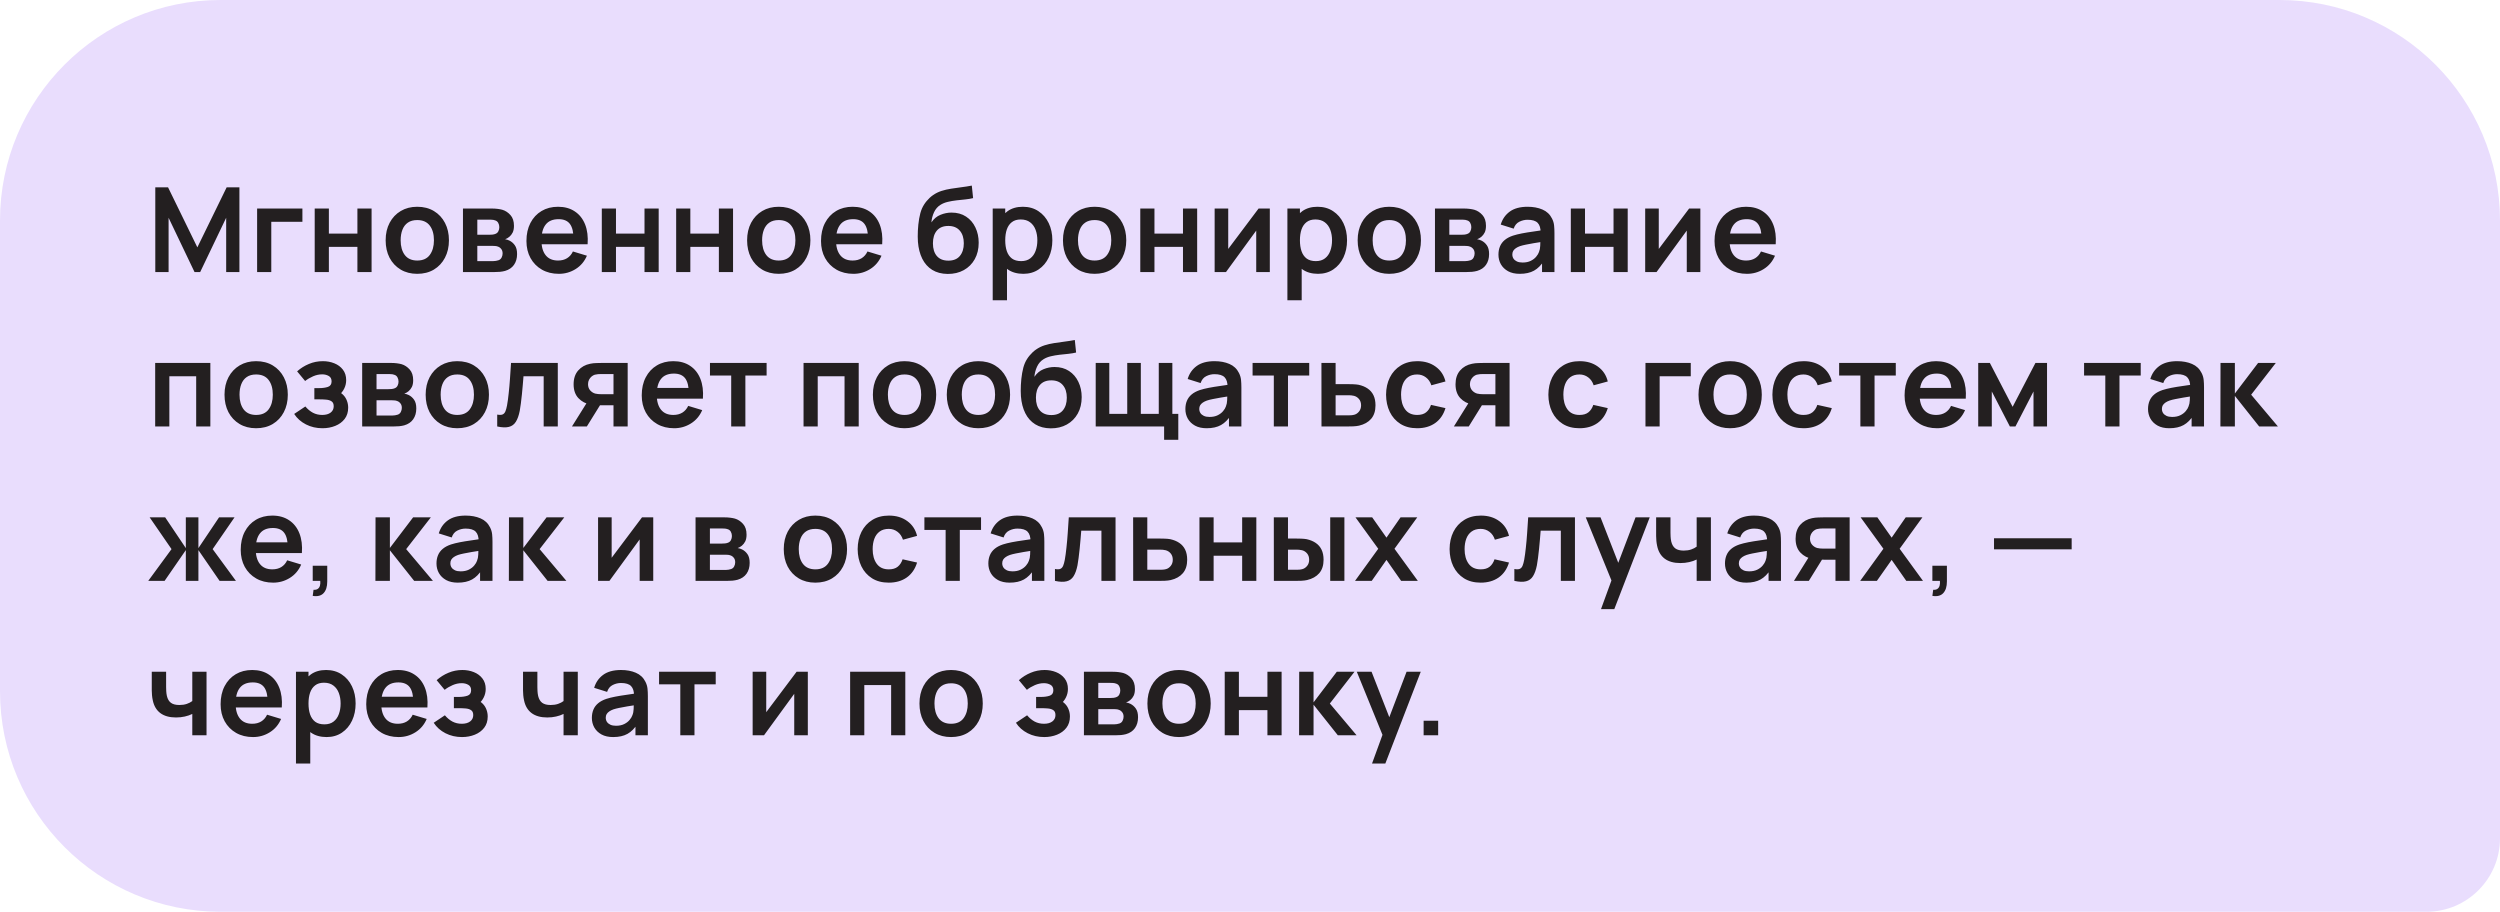 <?xml version="1.0" encoding="UTF-8"?> <svg xmlns="http://www.w3.org/2000/svg" width="340" height="124" viewBox="0 0 340 124" fill="none"><path d="M0 30C0 13.431 13.431 0 30 0H310C326.569 0 340 13.431 340 30V114C340 119.523 335.523 124 330 124H30C13.431 124 0 110.569 0 94V30Z" fill="#E9DDFD"></path><path d="M21.12 37V25.48H22.856L26.84 33.64L30.824 25.48H32.56V37H30.76V29.616L27.224 37H26.456L22.928 29.616V37H21.12ZM34.968 37V28.36H41.127V30.168H36.895V37H34.968ZM42.799 37V28.36H44.727V31.768H48.607V28.36H50.535V37H48.607V33.576H44.727V37H42.799ZM56.744 37.24C55.88 37.24 55.126 37.045 54.48 36.656C53.835 36.267 53.334 35.731 52.976 35.048C52.624 34.36 52.448 33.571 52.448 32.68C52.448 31.773 52.63 30.979 52.992 30.296C53.355 29.613 53.859 29.08 54.504 28.696C55.15 28.312 55.896 28.12 56.744 28.12C57.614 28.12 58.371 28.315 59.016 28.704C59.661 29.093 60.163 29.632 60.52 30.32C60.877 31.003 61.056 31.789 61.056 32.68C61.056 33.576 60.875 34.368 60.512 35.056C60.155 35.739 59.654 36.275 59.008 36.664C58.363 37.048 57.608 37.24 56.744 37.24ZM56.744 35.432C57.512 35.432 58.083 35.176 58.456 34.664C58.83 34.152 59.016 33.491 59.016 32.68C59.016 31.843 58.827 31.176 58.448 30.68C58.069 30.179 57.502 29.928 56.744 29.928C56.227 29.928 55.8 30.045 55.464 30.28C55.133 30.509 54.888 30.832 54.728 31.248C54.568 31.659 54.488 32.136 54.488 32.68C54.488 33.517 54.678 34.187 55.056 34.688C55.44 35.184 56.003 35.432 56.744 35.432ZM62.963 37V28.36H66.891C67.173 28.36 67.437 28.376 67.683 28.408C67.928 28.44 68.139 28.48 68.315 28.528C68.731 28.651 69.099 28.891 69.419 29.248C69.739 29.6 69.899 30.088 69.899 30.712C69.899 31.08 69.84 31.384 69.723 31.624C69.605 31.859 69.451 32.056 69.259 32.216C69.168 32.291 69.075 32.355 68.979 32.408C68.883 32.461 68.787 32.504 68.691 32.536C68.899 32.568 69.096 32.629 69.283 32.72C69.576 32.864 69.821 33.077 70.019 33.36C70.221 33.643 70.323 34.04 70.323 34.552C70.323 35.133 70.181 35.624 69.899 36.024C69.621 36.419 69.213 36.693 68.675 36.848C68.477 36.901 68.251 36.941 67.995 36.968C67.739 36.989 67.477 37 67.211 37H62.963ZM64.915 35.512H67.075C67.187 35.512 67.309 35.501 67.443 35.48C67.576 35.459 67.696 35.429 67.803 35.392C67.995 35.323 68.133 35.2 68.219 35.024C68.309 34.848 68.355 34.664 68.355 34.472C68.355 34.211 68.288 34.003 68.155 33.848C68.027 33.688 67.872 33.581 67.691 33.528C67.584 33.485 67.467 33.461 67.339 33.456C67.216 33.445 67.115 33.44 67.035 33.44H64.915V35.512ZM64.915 31.928H66.515C66.68 31.928 66.84 31.92 66.995 31.904C67.155 31.883 67.288 31.848 67.395 31.8C67.571 31.731 67.699 31.613 67.779 31.448C67.864 31.283 67.907 31.099 67.907 30.896C67.907 30.683 67.859 30.491 67.763 30.32C67.672 30.144 67.525 30.027 67.323 29.968C67.189 29.915 67.027 29.885 66.835 29.88C66.648 29.875 66.528 29.872 66.475 29.872H64.915V31.928ZM76.004 37.24C75.13 37.24 74.362 37.051 73.7 36.672C73.039 36.293 72.522 35.768 72.148 35.096C71.78 34.424 71.596 33.651 71.596 32.776C71.596 31.832 71.778 31.013 72.14 30.32C72.503 29.621 73.007 29.08 73.652 28.696C74.298 28.312 75.044 28.12 75.892 28.12C76.788 28.12 77.548 28.331 78.172 28.752C78.802 29.168 79.268 29.757 79.572 30.52C79.876 31.283 79.991 32.181 79.916 33.216H78.004V32.512C77.999 31.573 77.834 30.888 77.508 30.456C77.183 30.024 76.671 29.808 75.972 29.808C75.183 29.808 74.596 30.053 74.212 30.544C73.828 31.029 73.636 31.741 73.636 32.68C73.636 33.555 73.828 34.232 74.212 34.712C74.596 35.192 75.156 35.432 75.892 35.432C76.367 35.432 76.775 35.328 77.116 35.12C77.463 34.907 77.73 34.6 77.916 34.2L79.82 34.776C79.49 35.555 78.978 36.16 78.284 36.592C77.596 37.024 76.836 37.24 76.004 37.24ZM73.028 33.216V31.76H78.972V33.216H73.028ZM81.845 37V28.36H83.773V31.768H87.653V28.36H89.581V37H87.653V33.576H83.773V37H81.845ZM91.958 37V28.36H93.886V31.768H97.766V28.36H99.694V37H97.766V33.576H93.886V37H91.958ZM105.903 37.24C105.039 37.24 104.285 37.045 103.639 36.656C102.994 36.267 102.493 35.731 102.135 35.048C101.783 34.36 101.607 33.571 101.607 32.68C101.607 31.773 101.789 30.979 102.151 30.296C102.514 29.613 103.018 29.08 103.663 28.696C104.309 28.312 105.055 28.12 105.903 28.12C106.773 28.12 107.53 28.315 108.175 28.704C108.821 29.093 109.322 29.632 109.679 30.32C110.037 31.003 110.215 31.789 110.215 32.68C110.215 33.576 110.034 34.368 109.671 35.056C109.314 35.739 108.813 36.275 108.167 36.664C107.522 37.048 106.767 37.24 105.903 37.24ZM105.903 35.432C106.671 35.432 107.242 35.176 107.615 34.664C107.989 34.152 108.175 33.491 108.175 32.68C108.175 31.843 107.986 31.176 107.607 30.68C107.229 30.179 106.661 29.928 105.903 29.928C105.386 29.928 104.959 30.045 104.623 30.28C104.293 30.509 104.047 30.832 103.887 31.248C103.727 31.659 103.647 32.136 103.647 32.68C103.647 33.517 103.837 34.187 104.215 34.688C104.599 35.184 105.162 35.432 105.903 35.432ZM116.066 37.24C115.191 37.24 114.423 37.051 113.762 36.672C113.101 36.293 112.583 35.768 112.21 35.096C111.842 34.424 111.658 33.651 111.658 32.776C111.658 31.832 111.839 31.013 112.202 30.32C112.565 29.621 113.069 29.08 113.714 28.696C114.359 28.312 115.106 28.12 115.954 28.12C116.85 28.12 117.61 28.331 118.234 28.752C118.863 29.168 119.33 29.757 119.634 30.52C119.938 31.283 120.053 32.181 119.978 33.216H118.066V32.512C118.061 31.573 117.895 30.888 117.57 30.456C117.245 30.024 116.733 29.808 116.034 29.808C115.245 29.808 114.658 30.053 114.274 30.544C113.89 31.029 113.698 31.741 113.698 32.68C113.698 33.555 113.89 34.232 114.274 34.712C114.658 35.192 115.218 35.432 115.954 35.432C116.429 35.432 116.837 35.328 117.178 35.12C117.525 34.907 117.791 34.6 117.978 34.2L119.882 34.776C119.551 35.555 119.039 36.16 118.346 36.592C117.658 37.024 116.898 37.24 116.066 37.24ZM113.09 33.216V31.76H119.034V33.216H113.09ZM128.878 37.256C128.057 37.245 127.358 37.061 126.782 36.704C126.206 36.347 125.756 35.843 125.43 35.192C125.105 34.541 124.908 33.773 124.838 32.888C124.806 32.435 124.804 31.928 124.83 31.368C124.857 30.808 124.916 30.261 125.006 29.728C125.097 29.195 125.222 28.741 125.382 28.368C125.548 27.995 125.764 27.651 126.03 27.336C126.297 27.016 126.585 26.749 126.894 26.536C127.246 26.291 127.628 26.101 128.038 25.968C128.454 25.835 128.889 25.733 129.342 25.664C129.796 25.589 130.262 25.523 130.742 25.464C131.222 25.405 131.697 25.331 132.166 25.24L132.342 26.944C132.044 27.019 131.697 27.077 131.302 27.12C130.913 27.157 130.508 27.2 130.086 27.248C129.67 27.296 129.273 27.365 128.894 27.456C128.516 27.547 128.188 27.68 127.91 27.856C127.526 28.091 127.233 28.427 127.03 28.864C126.828 29.301 126.708 29.763 126.67 30.248C127.001 29.757 127.412 29.413 127.902 29.216C128.398 29.013 128.9 28.912 129.406 28.912C130.174 28.912 130.833 29.093 131.382 29.456C131.937 29.819 132.361 30.312 132.654 30.936C132.953 31.555 133.102 32.245 133.102 33.008C133.102 33.861 132.924 34.608 132.566 35.248C132.209 35.888 131.713 36.384 131.078 36.736C130.444 37.088 129.71 37.261 128.878 37.256ZM128.974 35.448C129.668 35.448 130.19 35.235 130.542 34.808C130.9 34.376 131.078 33.803 131.078 33.088C131.078 32.357 130.894 31.781 130.526 31.36C130.164 30.939 129.646 30.728 128.974 30.728C128.292 30.728 127.772 30.939 127.414 31.36C127.057 31.781 126.878 32.357 126.878 33.088C126.878 33.835 127.06 34.416 127.422 34.832C127.785 35.243 128.302 35.448 128.974 35.448ZM139.176 37.24C138.334 37.24 137.627 37.04 137.056 36.64C136.486 36.24 136.056 35.696 135.768 35.008C135.48 34.315 135.336 33.539 135.336 32.68C135.336 31.811 135.48 31.032 135.768 30.344C136.056 29.656 136.478 29.115 137.032 28.72C137.592 28.32 138.283 28.12 139.104 28.12C139.92 28.12 140.627 28.32 141.224 28.72C141.827 29.115 142.294 29.656 142.624 30.344C142.955 31.027 143.12 31.805 143.12 32.68C143.12 33.544 142.958 34.32 142.632 35.008C142.307 35.696 141.848 36.24 141.256 36.64C140.664 37.04 139.971 37.24 139.176 37.24ZM135.008 40.84V28.36H136.712V34.424H136.952V40.84H135.008ZM138.88 35.512C139.382 35.512 139.795 35.387 140.12 35.136C140.446 34.885 140.686 34.547 140.84 34.12C141 33.688 141.08 33.208 141.08 32.68C141.08 32.157 141 31.683 140.84 31.256C140.68 30.824 140.432 30.483 140.096 30.232C139.76 29.976 139.334 29.848 138.816 29.848C138.326 29.848 137.926 29.968 137.616 30.208C137.307 30.443 137.078 30.773 136.928 31.2C136.784 31.621 136.712 32.115 136.712 32.68C136.712 33.24 136.784 33.733 136.928 34.16C137.078 34.587 137.31 34.92 137.624 35.16C137.944 35.395 138.363 35.512 138.88 35.512ZM148.86 37.24C147.996 37.24 147.241 37.045 146.596 36.656C145.95 36.267 145.449 35.731 145.092 35.048C144.74 34.36 144.564 33.571 144.564 32.68C144.564 31.773 144.745 30.979 145.108 30.296C145.47 29.613 145.974 29.08 146.62 28.696C147.265 28.312 148.012 28.12 148.86 28.12C149.729 28.12 150.486 28.315 151.132 28.704C151.777 29.093 152.278 29.632 152.636 30.32C152.993 31.003 153.172 31.789 153.172 32.68C153.172 33.576 152.99 34.368 152.628 35.056C152.27 35.739 151.769 36.275 151.124 36.664C150.478 37.048 149.724 37.24 148.86 37.24ZM148.86 35.432C149.628 35.432 150.198 35.176 150.572 34.664C150.945 34.152 151.132 33.491 151.132 32.68C151.132 31.843 150.942 31.176 150.564 30.68C150.185 30.179 149.617 29.928 148.86 29.928C148.342 29.928 147.916 30.045 147.58 30.28C147.249 30.509 147.004 30.832 146.844 31.248C146.684 31.659 146.604 32.136 146.604 32.68C146.604 33.517 146.793 34.187 147.172 34.688C147.556 35.184 148.118 35.432 148.86 35.432ZM155.078 37V28.36H157.006V31.768H160.886V28.36H162.814V37H160.886V33.576H157.006V37H155.078ZM172.695 28.36V37H170.847V31.36L166.735 37H165.191V28.36H167.039V33.856L171.167 28.36H172.695ZM179.254 37.24C178.411 37.24 177.705 37.04 177.134 36.64C176.563 36.24 176.134 35.696 175.846 35.008C175.558 34.315 175.414 33.539 175.414 32.68C175.414 31.811 175.558 31.032 175.846 30.344C176.134 29.656 176.555 29.115 177.11 28.72C177.67 28.32 178.361 28.12 179.182 28.12C179.998 28.12 180.705 28.32 181.302 28.72C181.905 29.115 182.371 29.656 182.702 30.344C183.033 31.027 183.198 31.805 183.198 32.68C183.198 33.544 183.035 34.32 182.71 35.008C182.385 35.696 181.926 36.24 181.334 36.64C180.742 37.04 180.049 37.24 179.254 37.24ZM175.086 40.84V28.36H176.79V34.424H177.03V40.84H175.086ZM178.958 35.512C179.459 35.512 179.873 35.387 180.198 35.136C180.523 34.885 180.763 34.547 180.918 34.12C181.078 33.688 181.158 33.208 181.158 32.68C181.158 32.157 181.078 31.683 180.918 31.256C180.758 30.824 180.51 30.483 180.174 30.232C179.838 29.976 179.411 29.848 178.894 29.848C178.403 29.848 178.003 29.968 177.694 30.208C177.385 30.443 177.155 30.773 177.006 31.2C176.862 31.621 176.79 32.115 176.79 32.68C176.79 33.24 176.862 33.733 177.006 34.16C177.155 34.587 177.387 34.92 177.702 35.16C178.022 35.395 178.441 35.512 178.958 35.512ZM188.937 37.24C188.073 37.24 187.319 37.045 186.673 36.656C186.028 36.267 185.527 35.731 185.169 35.048C184.817 34.36 184.641 33.571 184.641 32.68C184.641 31.773 184.823 30.979 185.185 30.296C185.548 29.613 186.052 29.08 186.697 28.696C187.343 28.312 188.089 28.12 188.937 28.12C189.807 28.12 190.564 28.315 191.209 28.704C191.855 29.093 192.356 29.632 192.713 30.32C193.071 31.003 193.249 31.789 193.249 32.68C193.249 33.576 193.068 34.368 192.705 35.056C192.348 35.739 191.847 36.275 191.201 36.664C190.556 37.048 189.801 37.24 188.937 37.24ZM188.937 35.432C189.705 35.432 190.276 35.176 190.649 34.664C191.023 34.152 191.209 33.491 191.209 32.68C191.209 31.843 191.02 31.176 190.641 30.68C190.263 30.179 189.695 29.928 188.937 29.928C188.42 29.928 187.993 30.045 187.657 30.28C187.327 30.509 187.081 30.832 186.921 31.248C186.761 31.659 186.681 32.136 186.681 32.68C186.681 33.517 186.871 34.187 187.249 34.688C187.633 35.184 188.196 35.432 188.937 35.432ZM195.156 37V28.36H199.084C199.367 28.36 199.631 28.376 199.876 28.408C200.121 28.44 200.332 28.48 200.508 28.528C200.924 28.651 201.292 28.891 201.612 29.248C201.932 29.6 202.092 30.088 202.092 30.712C202.092 31.08 202.033 31.384 201.916 31.624C201.799 31.859 201.644 32.056 201.452 32.216C201.361 32.291 201.268 32.355 201.172 32.408C201.076 32.461 200.98 32.504 200.884 32.536C201.092 32.568 201.289 32.629 201.476 32.72C201.769 32.864 202.015 33.077 202.212 33.36C202.415 33.643 202.516 34.04 202.516 34.552C202.516 35.133 202.375 35.624 202.092 36.024C201.815 36.419 201.407 36.693 200.868 36.848C200.671 36.901 200.444 36.941 200.188 36.968C199.932 36.989 199.671 37 199.404 37H195.156ZM197.108 35.512H199.268C199.38 35.512 199.503 35.501 199.636 35.48C199.769 35.459 199.889 35.429 199.996 35.392C200.188 35.323 200.327 35.2 200.412 35.024C200.503 34.848 200.548 34.664 200.548 34.472C200.548 34.211 200.481 34.003 200.348 33.848C200.22 33.688 200.065 33.581 199.884 33.528C199.777 33.485 199.66 33.461 199.532 33.456C199.409 33.445 199.308 33.44 199.228 33.44H197.108V35.512ZM197.108 31.928H198.708C198.873 31.928 199.033 31.92 199.188 31.904C199.348 31.883 199.481 31.848 199.588 31.8C199.764 31.731 199.892 31.613 199.972 31.448C200.057 31.283 200.1 31.099 200.1 30.896C200.1 30.683 200.052 30.491 199.956 30.32C199.865 30.144 199.719 30.027 199.516 29.968C199.383 29.915 199.22 29.885 199.028 29.88C198.841 29.875 198.721 29.872 198.668 29.872H197.108V31.928ZM206.685 37.24C206.061 37.24 205.533 37.123 205.101 36.888C204.669 36.648 204.341 36.331 204.117 35.936C203.899 35.541 203.789 35.107 203.789 34.632C203.789 34.216 203.859 33.843 203.997 33.512C204.136 33.176 204.349 32.888 204.637 32.648C204.925 32.403 205.299 32.203 205.757 32.048C206.104 31.936 206.509 31.835 206.973 31.744C207.443 31.653 207.949 31.571 208.493 31.496C209.043 31.416 209.616 31.331 210.213 31.24L209.525 31.632C209.531 31.035 209.397 30.595 209.125 30.312C208.853 30.029 208.395 29.888 207.749 29.888C207.36 29.888 206.984 29.979 206.621 30.16C206.259 30.341 206.005 30.653 205.861 31.096L204.101 30.544C204.315 29.813 204.72 29.227 205.317 28.784C205.92 28.341 206.731 28.12 207.749 28.12C208.517 28.12 209.192 28.245 209.773 28.496C210.36 28.747 210.795 29.157 211.077 29.728C211.232 30.032 211.325 30.344 211.357 30.664C211.389 30.979 211.405 31.323 211.405 31.696V37H209.717V35.128L209.997 35.432C209.608 36.056 209.152 36.515 208.629 36.808C208.112 37.096 207.464 37.24 206.685 37.24ZM207.069 35.704C207.507 35.704 207.88 35.627 208.189 35.472C208.499 35.317 208.744 35.128 208.925 34.904C209.112 34.68 209.237 34.469 209.301 34.272C209.403 34.027 209.459 33.747 209.469 33.432C209.485 33.112 209.493 32.853 209.493 32.656L210.085 32.832C209.504 32.923 209.005 33.003 208.589 33.072C208.173 33.141 207.816 33.208 207.517 33.272C207.219 33.331 206.955 33.397 206.725 33.472C206.501 33.552 206.312 33.645 206.157 33.752C206.003 33.859 205.883 33.981 205.797 34.12C205.717 34.259 205.677 34.421 205.677 34.608C205.677 34.821 205.731 35.011 205.837 35.176C205.944 35.336 206.099 35.464 206.301 35.56C206.509 35.656 206.765 35.704 207.069 35.704ZM213.632 37V28.36H215.56V31.768H219.44V28.36H221.368V37H219.44V33.576H215.56V37H213.632ZM231.249 28.36V37H229.401V31.36L225.289 37H223.745V28.36H225.593V33.856L229.721 28.36H231.249ZM237.584 37.24C236.709 37.24 235.941 37.051 235.28 36.672C234.618 36.293 234.101 35.768 233.728 35.096C233.36 34.424 233.176 33.651 233.176 32.776C233.176 31.832 233.357 31.013 233.72 30.32C234.082 29.621 234.586 29.08 235.232 28.696C235.877 28.312 236.624 28.12 237.472 28.12C238.368 28.12 239.128 28.331 239.752 28.752C240.381 29.168 240.848 29.757 241.152 30.52C241.456 31.283 241.57 32.181 241.496 33.216H239.584V32.512C239.578 31.573 239.413 30.888 239.088 30.456C238.762 30.024 238.25 29.808 237.552 29.808C236.762 29.808 236.176 30.053 235.792 30.544C235.408 31.029 235.216 31.741 235.216 32.68C235.216 33.555 235.408 34.232 235.792 34.712C236.176 35.192 236.736 35.432 237.472 35.432C237.946 35.432 238.354 35.328 238.696 35.12C239.042 34.907 239.309 34.6 239.496 34.2L241.4 34.776C241.069 35.555 240.557 36.16 239.864 36.592C239.176 37.024 238.416 37.24 237.584 37.24ZM234.608 33.216V31.76H240.552V33.216H234.608ZM21.104 58V49.36H28.608V58H26.68V51.168H23.032V58H21.104ZM34.83 58.24C33.966 58.24 33.212 58.045 32.566 57.656C31.921 57.267 31.42 56.731 31.062 56.048C30.71 55.36 30.534 54.571 30.534 53.68C30.534 52.773 30.716 51.979 31.078 51.296C31.441 50.613 31.945 50.08 32.59 49.696C33.236 49.312 33.982 49.12 34.83 49.12C35.7 49.12 36.457 49.315 37.102 49.704C37.748 50.093 38.249 50.632 38.606 51.32C38.964 52.003 39.142 52.789 39.142 53.68C39.142 54.576 38.961 55.368 38.598 56.056C38.241 56.739 37.74 57.275 37.094 57.664C36.449 58.048 35.694 58.24 34.83 58.24ZM34.83 56.432C35.598 56.432 36.169 56.176 36.542 55.664C36.916 55.152 37.102 54.491 37.102 53.68C37.102 52.843 36.913 52.176 36.534 51.68C36.156 51.179 35.588 50.928 34.83 50.928C34.313 50.928 33.886 51.045 33.55 51.28C33.22 51.509 32.974 51.832 32.814 52.248C32.654 52.659 32.574 53.136 32.574 53.68C32.574 54.517 32.764 55.187 33.142 55.688C33.526 56.184 34.089 56.432 34.83 56.432ZM43.856 58.24C43.034 58.24 42.285 58.067 41.608 57.72C40.93 57.373 40.397 56.899 40.008 56.296L41.528 55.28C41.837 55.648 42.181 55.933 42.56 56.136C42.938 56.333 43.36 56.432 43.824 56.432C44.309 56.432 44.69 56.325 44.968 56.112C45.245 55.899 45.384 55.613 45.384 55.256C45.384 54.941 45.29 54.72 45.104 54.592C44.917 54.459 44.672 54.379 44.368 54.352C44.064 54.325 43.738 54.312 43.392 54.312H42.752V52.784H43.384C43.869 52.784 44.274 52.728 44.6 52.616C44.93 52.504 45.096 52.256 45.096 51.872C45.096 51.525 44.968 51.28 44.712 51.136C44.456 50.987 44.157 50.912 43.816 50.912C43.4 50.912 42.989 51 42.584 51.176C42.178 51.352 41.816 51.565 41.496 51.816L40.408 50.504C40.888 50.077 41.424 49.741 42.016 49.496C42.608 49.245 43.24 49.12 43.912 49.12C44.466 49.12 44.984 49.216 45.464 49.408C45.949 49.6 46.338 49.888 46.632 50.272C46.93 50.656 47.08 51.131 47.08 51.696C47.08 52.101 46.992 52.483 46.816 52.84C46.645 53.197 46.37 53.536 45.992 53.856L45.968 53.232C46.261 53.355 46.509 53.525 46.712 53.744C46.92 53.963 47.077 54.219 47.184 54.512C47.296 54.805 47.352 55.117 47.352 55.448C47.352 56.051 47.192 56.56 46.872 56.976C46.552 57.392 46.125 57.707 45.592 57.92C45.064 58.133 44.485 58.24 43.856 58.24ZM49.256 58V49.36H53.184C53.467 49.36 53.73 49.376 53.976 49.408C54.221 49.44 54.432 49.48 54.608 49.528C55.024 49.651 55.392 49.891 55.712 50.248C56.032 50.6 56.192 51.088 56.192 51.712C56.192 52.08 56.133 52.384 56.016 52.624C55.898 52.859 55.744 53.056 55.552 53.216C55.461 53.291 55.368 53.355 55.272 53.408C55.176 53.461 55.08 53.504 54.984 53.536C55.192 53.568 55.389 53.629 55.576 53.72C55.869 53.864 56.114 54.077 56.312 54.36C56.514 54.643 56.616 55.04 56.616 55.552C56.616 56.133 56.474 56.624 56.192 57.024C55.914 57.419 55.507 57.693 54.968 57.848C54.77 57.901 54.544 57.941 54.288 57.968C54.032 57.989 53.77 58 53.504 58H49.256ZM51.208 56.512H53.368C53.48 56.512 53.602 56.501 53.736 56.48C53.869 56.459 53.989 56.429 54.096 56.392C54.288 56.323 54.426 56.2 54.512 56.024C54.602 55.848 54.648 55.664 54.648 55.472C54.648 55.211 54.581 55.003 54.448 54.848C54.32 54.688 54.165 54.581 53.984 54.528C53.877 54.485 53.76 54.461 53.632 54.456C53.509 54.445 53.408 54.44 53.328 54.44H51.208V56.512ZM51.208 52.928H52.808C52.973 52.928 53.133 52.92 53.288 52.904C53.448 52.883 53.581 52.848 53.688 52.8C53.864 52.731 53.992 52.613 54.072 52.448C54.157 52.283 54.2 52.099 54.2 51.896C54.2 51.683 54.152 51.491 54.056 51.32C53.965 51.144 53.819 51.027 53.616 50.968C53.483 50.915 53.32 50.885 53.128 50.88C52.941 50.875 52.821 50.872 52.768 50.872H51.208V52.928ZM62.185 58.24C61.321 58.24 60.567 58.045 59.921 57.656C59.276 57.267 58.775 56.731 58.417 56.048C58.065 55.36 57.889 54.571 57.889 53.68C57.889 52.773 58.071 51.979 58.433 51.296C58.796 50.613 59.3 50.08 59.945 49.696C60.591 49.312 61.337 49.12 62.185 49.12C63.055 49.12 63.812 49.315 64.457 49.704C65.103 50.093 65.604 50.632 65.961 51.32C66.319 52.003 66.497 52.789 66.497 53.68C66.497 54.576 66.316 55.368 65.953 56.056C65.596 56.739 65.095 57.275 64.449 57.664C63.804 58.048 63.049 58.24 62.185 58.24ZM62.185 56.432C62.953 56.432 63.524 56.176 63.897 55.664C64.271 55.152 64.457 54.491 64.457 53.68C64.457 52.843 64.268 52.176 63.889 51.68C63.511 51.179 62.943 50.928 62.185 50.928C61.668 50.928 61.241 51.045 60.905 51.28C60.575 51.509 60.329 51.832 60.169 52.248C60.009 52.659 59.929 53.136 59.929 53.68C59.929 54.517 60.119 55.187 60.497 55.688C60.881 56.184 61.444 56.432 62.185 56.432ZM67.62 58V56.384C67.935 56.443 68.177 56.437 68.348 56.368C68.519 56.293 68.647 56.155 68.732 55.952C68.817 55.749 68.892 55.48 68.956 55.144C69.041 54.669 69.116 54.123 69.18 53.504C69.249 52.885 69.308 52.224 69.356 51.52C69.409 50.816 69.457 50.096 69.5 49.36H75.86V58H73.94V51.168H71.196C71.169 51.515 71.137 51.904 71.1 52.336C71.063 52.763 71.023 53.195 70.98 53.632C70.937 54.069 70.889 54.485 70.836 54.88C70.788 55.269 70.737 55.603 70.684 55.88C70.561 56.504 70.385 56.997 70.156 57.36C69.932 57.723 69.617 57.955 69.212 58.056C68.807 58.163 68.276 58.144 67.62 58ZM83.436 58V55.12H81.891C81.694 55.12 81.446 55.115 81.147 55.104C80.854 55.093 80.579 55.067 80.323 55.024C79.657 54.901 79.105 54.611 78.668 54.152C78.23 53.688 78.011 53.059 78.011 52.264C78.011 51.485 78.219 50.859 78.635 50.384C79.052 49.909 79.593 49.605 80.26 49.472C80.537 49.413 80.822 49.381 81.115 49.376C81.414 49.365 81.662 49.36 81.859 49.36H85.364V58H83.436ZM77.787 58L79.852 54.696H81.859L79.811 58H77.787ZM81.692 53.608H83.436V50.872H81.692C81.59 50.872 81.468 50.877 81.323 50.888C81.18 50.899 81.035 50.923 80.891 50.96C80.737 51.008 80.59 51.091 80.451 51.208C80.313 51.325 80.198 51.472 80.108 51.648C80.017 51.824 79.972 52.024 79.972 52.248C79.972 52.584 80.067 52.864 80.26 53.088C80.457 53.307 80.686 53.453 80.948 53.528C81.076 53.56 81.206 53.581 81.34 53.592C81.478 53.603 81.596 53.608 81.692 53.608ZM91.684 58.24C90.809 58.24 90.041 58.051 89.38 57.672C88.718 57.293 88.201 56.768 87.828 56.096C87.46 55.424 87.276 54.651 87.276 53.776C87.276 52.832 87.457 52.013 87.82 51.32C88.182 50.621 88.686 50.08 89.332 49.696C89.977 49.312 90.724 49.12 91.572 49.12C92.468 49.12 93.228 49.331 93.852 49.752C94.481 50.168 94.948 50.757 95.252 51.52C95.556 52.283 95.67 53.181 95.596 54.216H93.684V53.512C93.678 52.573 93.513 51.888 93.188 51.456C92.862 51.024 92.35 50.808 91.652 50.808C90.862 50.808 90.276 51.053 89.892 51.544C89.508 52.029 89.316 52.741 89.316 53.68C89.316 54.555 89.508 55.232 89.892 55.712C90.276 56.192 90.836 56.432 91.572 56.432C92.046 56.432 92.454 56.328 92.796 56.12C93.142 55.907 93.409 55.6 93.596 55.2L95.5 55.776C95.169 56.555 94.657 57.16 93.964 57.592C93.276 58.024 92.516 58.24 91.684 58.24ZM88.708 54.216V52.76H94.652V54.216H88.708ZM99.443 58V51.072H96.555V49.36H104.259V51.072H101.371V58H99.443ZM109.282 58V49.36H116.786V58H114.858V51.168H111.21V58H109.282ZM123.009 58.24C122.145 58.24 121.39 58.045 120.745 57.656C120.099 57.267 119.598 56.731 119.241 56.048C118.889 55.36 118.713 54.571 118.713 53.68C118.713 52.773 118.894 51.979 119.257 51.296C119.619 50.613 120.123 50.08 120.769 49.696C121.414 49.312 122.161 49.12 123.009 49.12C123.878 49.12 124.635 49.315 125.281 49.704C125.926 50.093 126.427 50.632 126.785 51.32C127.142 52.003 127.321 52.789 127.321 53.68C127.321 54.576 127.139 55.368 126.777 56.056C126.419 56.739 125.918 57.275 125.273 57.664C124.627 58.048 123.873 58.24 123.009 58.24ZM123.009 56.432C123.777 56.432 124.347 56.176 124.721 55.664C125.094 55.152 125.281 54.491 125.281 53.68C125.281 52.843 125.091 52.176 124.713 51.68C124.334 51.179 123.766 50.928 123.009 50.928C122.491 50.928 122.065 51.045 121.729 51.28C121.398 51.509 121.153 51.832 120.993 52.248C120.833 52.659 120.753 53.136 120.753 53.68C120.753 54.517 120.942 55.187 121.321 55.688C121.705 56.184 122.267 56.432 123.009 56.432ZM133.059 58.24C132.195 58.24 131.44 58.045 130.795 57.656C130.15 57.267 129.648 56.731 129.291 56.048C128.939 55.36 128.763 54.571 128.763 53.68C128.763 52.773 128.944 51.979 129.307 51.296C129.67 50.613 130.174 50.08 130.819 49.696C131.464 49.312 132.211 49.12 133.059 49.12C133.928 49.12 134.686 49.315 135.331 49.704C135.976 50.093 136.478 50.632 136.835 51.32C137.192 52.003 137.371 52.789 137.371 53.68C137.371 54.576 137.19 55.368 136.827 56.056C136.47 56.739 135.968 57.275 135.323 57.664C134.678 58.048 133.923 58.24 133.059 58.24ZM133.059 56.432C133.827 56.432 134.398 56.176 134.771 55.664C135.144 55.152 135.331 54.491 135.331 53.68C135.331 52.843 135.142 52.176 134.763 51.68C134.384 51.179 133.816 50.928 133.059 50.928C132.542 50.928 132.115 51.045 131.779 51.28C131.448 51.509 131.203 51.832 131.043 52.248C130.883 52.659 130.803 53.136 130.803 53.68C130.803 54.517 130.992 55.187 131.371 55.688C131.755 56.184 132.318 56.432 133.059 56.432ZM142.886 58.256C142.064 58.245 141.366 58.061 140.79 57.704C140.214 57.347 139.763 56.843 139.438 56.192C139.112 55.541 138.915 54.773 138.846 53.888C138.814 53.435 138.811 52.928 138.838 52.368C138.864 51.808 138.923 51.261 139.014 50.728C139.104 50.195 139.23 49.741 139.39 49.368C139.555 48.995 139.771 48.651 140.038 48.336C140.304 48.016 140.592 47.749 140.902 47.536C141.254 47.291 141.635 47.101 142.046 46.968C142.462 46.835 142.896 46.733 143.35 46.664C143.803 46.589 144.27 46.523 144.75 46.464C145.23 46.405 145.704 46.331 146.174 46.24L146.35 47.944C146.051 48.019 145.704 48.077 145.31 48.12C144.92 48.157 144.515 48.2 144.094 48.248C143.678 48.296 143.28 48.365 142.902 48.456C142.523 48.547 142.195 48.68 141.918 48.856C141.534 49.091 141.24 49.427 141.038 49.864C140.835 50.301 140.715 50.763 140.678 51.248C141.008 50.757 141.419 50.413 141.91 50.216C142.406 50.013 142.907 49.912 143.414 49.912C144.182 49.912 144.84 50.093 145.39 50.456C145.944 50.819 146.368 51.312 146.662 51.936C146.96 52.555 147.11 53.245 147.11 54.008C147.11 54.861 146.931 55.608 146.574 56.248C146.216 56.888 145.72 57.384 145.086 57.736C144.451 58.088 143.718 58.261 142.886 58.256ZM142.982 56.448C143.675 56.448 144.198 56.235 144.55 55.808C144.907 55.376 145.086 54.803 145.086 54.088C145.086 53.357 144.902 52.781 144.534 52.36C144.171 51.939 143.654 51.728 142.982 51.728C142.299 51.728 141.779 51.939 141.422 52.36C141.064 52.781 140.886 53.357 140.886 54.088C140.886 54.835 141.067 55.416 141.43 55.832C141.792 56.243 142.31 56.448 142.982 56.448ZM158.32 59.816V58H149.016V49.36H150.864V56.288H153.304V49.36H155.152V56.288H157.592V49.36H159.44V56.288H160.248V59.816H158.32ZM164.108 58.24C163.484 58.24 162.956 58.123 162.524 57.888C162.092 57.648 161.764 57.331 161.54 56.936C161.321 56.541 161.212 56.107 161.212 55.632C161.212 55.216 161.281 54.843 161.42 54.512C161.559 54.176 161.772 53.888 162.06 53.648C162.348 53.403 162.721 53.203 163.18 53.048C163.527 52.936 163.932 52.835 164.396 52.744C164.865 52.653 165.372 52.571 165.916 52.496C166.465 52.416 167.039 52.331 167.636 52.24L166.948 52.632C166.953 52.035 166.82 51.595 166.548 51.312C166.276 51.029 165.817 50.888 165.172 50.888C164.783 50.888 164.407 50.979 164.044 51.16C163.681 51.341 163.428 51.653 163.284 52.096L161.524 51.544C161.737 50.813 162.143 50.227 162.74 49.784C163.343 49.341 164.153 49.12 165.172 49.12C165.94 49.12 166.615 49.245 167.196 49.496C167.783 49.747 168.217 50.157 168.5 50.728C168.655 51.032 168.748 51.344 168.78 51.664C168.812 51.979 168.828 52.323 168.828 52.696V58H167.14V56.128L167.42 56.432C167.031 57.056 166.575 57.515 166.052 57.808C165.535 58.096 164.887 58.24 164.108 58.24ZM164.492 56.704C164.929 56.704 165.303 56.627 165.612 56.472C165.921 56.317 166.167 56.128 166.348 55.904C166.535 55.68 166.66 55.469 166.724 55.272C166.825 55.027 166.881 54.747 166.892 54.432C166.908 54.112 166.916 53.853 166.916 53.656L167.508 53.832C166.927 53.923 166.428 54.003 166.012 54.072C165.596 54.141 165.239 54.208 164.94 54.272C164.641 54.331 164.377 54.397 164.148 54.472C163.924 54.552 163.735 54.645 163.58 54.752C163.425 54.859 163.305 54.981 163.22 55.12C163.14 55.259 163.1 55.421 163.1 55.608C163.1 55.821 163.153 56.011 163.26 56.176C163.367 56.336 163.521 56.464 163.724 56.56C163.932 56.656 164.188 56.704 164.492 56.704ZM173.239 58V51.072H170.351V49.36H178.055V51.072H175.167V58H173.239ZM179.723 58L179.715 49.36H181.643V52.24H183.195C183.435 52.24 183.704 52.245 184.003 52.256C184.307 52.267 184.56 52.291 184.763 52.328C185.248 52.435 185.661 52.605 186.003 52.84C186.349 53.075 186.613 53.381 186.795 53.76C186.976 54.139 187.067 54.595 187.067 55.128C187.067 55.891 186.869 56.501 186.475 56.96C186.085 57.413 185.536 57.723 184.827 57.888C184.613 57.936 184.352 57.968 184.043 57.984C183.739 57.995 183.464 58 183.219 58H179.723ZM181.643 56.488H183.387C183.504 56.488 183.635 56.483 183.779 56.472C183.923 56.461 184.061 56.437 184.195 56.4C184.435 56.336 184.645 56.192 184.827 55.968C185.013 55.739 185.107 55.459 185.107 55.128C185.107 54.781 185.013 54.496 184.827 54.272C184.64 54.048 184.411 53.901 184.139 53.832C184.016 53.8 183.888 53.779 183.755 53.768C183.621 53.757 183.499 53.752 183.387 53.752H181.643V56.488ZM192.736 58.24C191.846 58.24 191.086 58.043 190.456 57.648C189.827 57.248 189.344 56.704 189.008 56.016C188.678 55.328 188.51 54.549 188.504 53.68C188.51 52.795 188.683 52.011 189.024 51.328C189.371 50.64 189.862 50.101 190.496 49.712C191.131 49.317 191.886 49.12 192.76 49.12C193.742 49.12 194.571 49.368 195.248 49.864C195.931 50.355 196.376 51.027 196.584 51.88L194.664 52.4C194.515 51.936 194.267 51.576 193.92 51.32C193.574 51.059 193.179 50.928 192.736 50.928C192.235 50.928 191.822 51.048 191.496 51.288C191.171 51.523 190.931 51.848 190.776 52.264C190.622 52.68 190.544 53.152 190.544 53.68C190.544 54.501 190.728 55.165 191.096 55.672C191.464 56.179 192.011 56.432 192.736 56.432C193.248 56.432 193.651 56.315 193.944 56.08C194.243 55.845 194.467 55.507 194.616 55.064L196.584 55.504C196.318 56.384 195.851 57.061 195.184 57.536C194.518 58.005 193.702 58.24 192.736 58.24ZM203.375 58V55.12H201.831C201.634 55.12 201.386 55.115 201.087 55.104C200.794 55.093 200.519 55.067 200.263 55.024C199.596 54.901 199.044 54.611 198.607 54.152C198.17 53.688 197.951 53.059 197.951 52.264C197.951 51.485 198.159 50.859 198.575 50.384C198.991 49.909 199.532 49.605 200.199 49.472C200.476 49.413 200.762 49.381 201.055 49.376C201.354 49.365 201.602 49.36 201.799 49.36H205.303V58H203.375ZM197.727 58L199.791 54.696H201.799L199.751 58H197.727ZM201.631 53.608H203.375V50.872H201.631C201.53 50.872 201.407 50.877 201.263 50.888C201.119 50.899 200.975 50.923 200.831 50.96C200.676 51.008 200.53 51.091 200.391 51.208C200.252 51.325 200.138 51.472 200.047 51.648C199.956 51.824 199.911 52.024 199.911 52.248C199.911 52.584 200.007 52.864 200.199 53.088C200.396 53.307 200.626 53.453 200.887 53.528C201.015 53.56 201.146 53.581 201.279 53.592C201.418 53.603 201.535 53.608 201.631 53.608ZM214.81 58.24C213.919 58.24 213.159 58.043 212.53 57.648C211.901 57.248 211.418 56.704 211.082 56.016C210.751 55.328 210.583 54.549 210.578 53.68C210.583 52.795 210.757 52.011 211.098 51.328C211.445 50.64 211.935 50.101 212.57 49.712C213.205 49.317 213.959 49.12 214.834 49.12C215.815 49.12 216.645 49.368 217.322 49.864C218.005 50.355 218.45 51.027 218.658 51.88L216.738 52.4C216.589 51.936 216.341 51.576 215.994 51.32C215.647 51.059 215.253 50.928 214.81 50.928C214.309 50.928 213.895 51.048 213.57 51.288C213.245 51.523 213.005 51.848 212.85 52.264C212.695 52.68 212.618 53.152 212.618 53.68C212.618 54.501 212.802 55.165 213.17 55.672C213.538 56.179 214.085 56.432 214.81 56.432C215.322 56.432 215.725 56.315 216.018 56.08C216.317 55.845 216.541 55.507 216.69 55.064L218.658 55.504C218.391 56.384 217.925 57.061 217.258 57.536C216.591 58.005 215.775 58.24 214.81 58.24ZM223.784 58V49.36H229.944V51.168H225.712V58H223.784ZM235.292 58.24C234.428 58.24 233.673 58.045 233.028 57.656C232.382 57.267 231.881 56.731 231.524 56.048C231.172 55.36 230.996 54.571 230.996 53.68C230.996 52.773 231.177 51.979 231.54 51.296C231.902 50.613 232.406 50.08 233.052 49.696C233.697 49.312 234.444 49.12 235.292 49.12C236.161 49.12 236.918 49.315 237.564 49.704C238.209 50.093 238.71 50.632 239.068 51.32C239.425 52.003 239.604 52.789 239.604 53.68C239.604 54.576 239.422 55.368 239.06 56.056C238.702 56.739 238.201 57.275 237.556 57.664C236.91 58.048 236.156 58.24 235.292 58.24ZM235.292 56.432C236.06 56.432 236.63 56.176 237.004 55.664C237.377 55.152 237.564 54.491 237.564 53.68C237.564 52.843 237.374 52.176 236.996 51.68C236.617 51.179 236.049 50.928 235.292 50.928C234.774 50.928 234.348 51.045 234.012 51.28C233.681 51.509 233.436 51.832 233.276 52.248C233.116 52.659 233.036 53.136 233.036 53.68C233.036 54.517 233.225 55.187 233.604 55.688C233.988 56.184 234.55 56.432 235.292 56.432ZM245.278 58.24C244.388 58.24 243.628 58.043 242.998 57.648C242.369 57.248 241.886 56.704 241.55 56.016C241.22 55.328 241.052 54.549 241.046 53.68C241.052 52.795 241.225 52.011 241.566 51.328C241.913 50.64 242.404 50.101 243.038 49.712C243.673 49.317 244.428 49.12 245.302 49.12C246.284 49.12 247.113 49.368 247.79 49.864C248.473 50.355 248.918 51.027 249.126 51.88L247.206 52.4C247.057 51.936 246.809 51.576 246.462 51.32C246.116 51.059 245.721 50.928 245.278 50.928C244.777 50.928 244.364 51.048 244.038 51.288C243.713 51.523 243.473 51.848 243.318 52.264C243.164 52.68 243.086 53.152 243.086 53.68C243.086 54.501 243.27 55.165 243.638 55.672C244.006 56.179 244.553 56.432 245.278 56.432C245.79 56.432 246.193 56.315 246.486 56.08C246.785 55.845 247.009 55.507 247.158 55.064L249.126 55.504C248.86 56.384 248.393 57.061 247.726 57.536C247.06 58.005 246.244 58.24 245.278 58.24ZM253.011 58V51.072H250.123V49.36H257.827V51.072H254.939V58H253.011ZM263.431 58.24C262.556 58.24 261.788 58.051 261.127 57.672C260.465 57.293 259.948 56.768 259.575 56.096C259.207 55.424 259.023 54.651 259.023 53.776C259.023 52.832 259.204 52.013 259.567 51.32C259.929 50.621 260.433 50.08 261.079 49.696C261.724 49.312 262.471 49.12 263.319 49.12C264.215 49.12 264.975 49.331 265.599 49.752C266.228 50.168 266.695 50.757 266.999 51.52C267.303 52.283 267.417 53.181 267.343 54.216H265.431V53.512C265.425 52.573 265.26 51.888 264.935 51.456C264.609 51.024 264.097 50.808 263.399 50.808C262.609 50.808 262.023 51.053 261.639 51.544C261.255 52.029 261.063 52.741 261.063 53.68C261.063 54.555 261.255 55.232 261.639 55.712C262.023 56.192 262.583 56.432 263.319 56.432C263.793 56.432 264.201 56.328 264.543 56.12C264.889 55.907 265.156 55.6 265.343 55.2L267.247 55.776C266.916 56.555 266.404 57.16 265.711 57.592C265.023 58.024 264.263 58.24 263.431 58.24ZM260.455 54.216V52.76H266.399V54.216H260.455ZM269.037 58V49.36H270.621L273.717 55.328L276.821 49.36H278.397V58H276.557V53.24L274.101 58H273.341L270.885 53.24V58H269.037ZM286.322 58V51.072H283.434V49.36H291.138V51.072H288.25V58H286.322ZM295.027 58.24C294.403 58.24 293.875 58.123 293.443 57.888C293.011 57.648 292.683 57.331 292.459 56.936C292.241 56.541 292.131 56.107 292.131 55.632C292.131 55.216 292.201 54.843 292.339 54.512C292.478 54.176 292.691 53.888 292.979 53.648C293.267 53.403 293.641 53.203 294.099 53.048C294.446 52.936 294.851 52.835 295.315 52.744C295.785 52.653 296.291 52.571 296.835 52.496C297.385 52.416 297.958 52.331 298.555 52.24L297.867 52.632C297.873 52.035 297.739 51.595 297.467 51.312C297.195 51.029 296.737 50.888 296.091 50.888C295.702 50.888 295.326 50.979 294.963 51.16C294.601 51.341 294.347 51.653 294.203 52.096L292.443 51.544C292.657 50.813 293.062 50.227 293.659 49.784C294.262 49.341 295.073 49.12 296.091 49.12C296.859 49.12 297.534 49.245 298.115 49.496C298.702 49.747 299.137 50.157 299.419 50.728C299.574 51.032 299.667 51.344 299.699 51.664C299.731 51.979 299.747 52.323 299.747 52.696V58H298.059V56.128L298.339 56.432C297.95 57.056 297.494 57.515 296.971 57.808C296.454 58.096 295.806 58.24 295.027 58.24ZM295.411 56.704C295.849 56.704 296.222 56.627 296.531 56.472C296.841 56.317 297.086 56.128 297.267 55.904C297.454 55.68 297.579 55.469 297.643 55.272C297.745 55.027 297.801 54.747 297.811 54.432C297.827 54.112 297.835 53.853 297.835 53.656L298.427 53.832C297.846 53.923 297.347 54.003 296.931 54.072C296.515 54.141 296.158 54.208 295.859 54.272C295.561 54.331 295.297 54.397 295.067 54.472C294.843 54.552 294.654 54.645 294.499 54.752C294.345 54.859 294.225 54.981 294.139 55.12C294.059 55.259 294.019 55.421 294.019 55.608C294.019 55.821 294.073 56.011 294.179 56.176C294.286 56.336 294.441 56.464 294.643 56.56C294.851 56.656 295.107 56.704 295.411 56.704ZM301.974 58L301.99 49.36H303.942V53.52L307.102 49.36H309.51L306.158 53.68L309.798 58H307.246L303.942 53.84V58H301.974ZM20.16 79L23.328 74.68L20.352 70.36H22.464L25.272 74.544V70.36H26.984V74.544L29.792 70.36H31.896L28.92 74.68L32.088 79H29.864L26.984 74.816V79H25.272V74.816L22.384 79H20.16ZM37.145 79.24C36.271 79.24 35.503 79.051 34.842 78.672C34.18 78.293 33.663 77.768 33.289 77.096C32.922 76.424 32.737 75.651 32.737 74.776C32.737 73.832 32.919 73.013 33.282 72.32C33.644 71.621 34.148 71.08 34.794 70.696C35.439 70.312 36.185 70.12 37.033 70.12C37.929 70.12 38.69 70.331 39.313 70.752C39.943 71.168 40.41 71.757 40.714 72.52C41.017 73.283 41.132 74.181 41.057 75.216H39.145V74.512C39.14 73.573 38.975 72.888 38.65 72.456C38.324 72.024 37.812 71.808 37.114 71.808C36.324 71.808 35.737 72.053 35.353 72.544C34.969 73.029 34.778 73.741 34.778 74.68C34.778 75.555 34.969 76.232 35.353 76.712C35.737 77.192 36.297 77.432 37.033 77.432C37.508 77.432 37.916 77.328 38.258 77.12C38.604 76.907 38.871 76.6 39.057 76.2L40.962 76.776C40.631 77.555 40.119 78.16 39.425 78.592C38.737 79.024 37.977 79.24 37.145 79.24ZM34.169 75.216V73.76H40.114V75.216H34.169ZM42.53 81.04L42.642 80.208C42.887 80.229 43.082 80.187 43.226 80.08C43.37 79.979 43.466 79.832 43.514 79.64C43.567 79.453 43.581 79.24 43.554 79H42.53V76.944H44.506V79.08C44.506 79.779 44.341 80.307 44.01 80.664C43.679 81.021 43.186 81.147 42.53 81.04ZM51.056 79L51.072 70.36H53.025V74.52L56.184 70.36H58.593L55.24 74.68L58.88 79H56.328L53.025 74.84V79H51.056ZM62.258 79.24C61.634 79.24 61.106 79.123 60.674 78.888C60.242 78.648 59.914 78.331 59.69 77.936C59.471 77.541 59.362 77.107 59.362 76.632C59.362 76.216 59.431 75.843 59.57 75.512C59.709 75.176 59.922 74.888 60.21 74.648C60.498 74.403 60.871 74.203 61.33 74.048C61.676 73.936 62.082 73.835 62.546 73.744C63.015 73.653 63.522 73.571 64.066 73.496C64.615 73.416 65.189 73.331 65.786 73.24L65.098 73.632C65.103 73.035 64.97 72.595 64.698 72.312C64.426 72.029 63.967 71.888 63.322 71.888C62.932 71.888 62.556 71.979 62.194 72.16C61.831 72.341 61.578 72.653 61.434 73.096L59.674 72.544C59.887 71.813 60.292 71.227 60.89 70.784C61.492 70.341 62.303 70.12 63.322 70.12C64.09 70.12 64.764 70.245 65.346 70.496C65.933 70.747 66.367 71.157 66.65 71.728C66.805 72.032 66.898 72.344 66.93 72.664C66.962 72.979 66.978 73.323 66.978 73.696V79H65.29V77.128L65.57 77.432C65.18 78.056 64.725 78.515 64.202 78.808C63.684 79.096 63.036 79.24 62.258 79.24ZM62.642 77.704C63.079 77.704 63.453 77.627 63.762 77.472C64.071 77.317 64.317 77.128 64.498 76.904C64.684 76.68 64.81 76.469 64.874 76.272C64.975 76.027 65.031 75.747 65.042 75.432C65.058 75.112 65.066 74.853 65.066 74.656L65.658 74.832C65.076 74.923 64.578 75.003 64.162 75.072C63.746 75.141 63.389 75.208 63.09 75.272C62.791 75.331 62.527 75.397 62.298 75.472C62.074 75.552 61.885 75.645 61.73 75.752C61.575 75.859 61.455 75.981 61.37 76.12C61.29 76.259 61.25 76.421 61.25 76.608C61.25 76.821 61.303 77.011 61.41 77.176C61.517 77.336 61.671 77.464 61.874 77.56C62.082 77.656 62.338 77.704 62.642 77.704ZM69.205 79L69.221 70.36H71.173V74.52L74.333 70.36H76.741L73.389 74.68L77.029 79H74.477L71.173 74.84V79H69.205ZM88.841 70.36V79H86.993V73.36L82.881 79H81.337V70.36H83.185V75.856L87.313 70.36H88.841ZM94.595 79V70.36H98.523C98.805 70.36 99.069 70.376 99.315 70.408C99.56 70.44 99.771 70.48 99.947 70.528C100.363 70.651 100.731 70.891 101.051 71.248C101.371 71.6 101.531 72.088 101.531 72.712C101.531 73.08 101.472 73.384 101.355 73.624C101.237 73.859 101.083 74.056 100.891 74.216C100.8 74.291 100.707 74.355 100.611 74.408C100.515 74.461 100.419 74.504 100.323 74.536C100.531 74.568 100.728 74.629 100.915 74.72C101.208 74.864 101.453 75.077 101.651 75.36C101.853 75.643 101.955 76.04 101.955 76.552C101.955 77.133 101.813 77.624 101.531 78.024C101.253 78.419 100.845 78.693 100.307 78.848C100.109 78.901 99.883 78.941 99.627 78.968C99.371 78.989 99.109 79 98.843 79H94.595ZM96.547 77.512H98.707C98.819 77.512 98.941 77.501 99.075 77.48C99.208 77.459 99.328 77.429 99.435 77.392C99.627 77.323 99.765 77.2 99.851 77.024C99.941 76.848 99.987 76.664 99.987 76.472C99.987 76.211 99.92 76.003 99.787 75.848C99.659 75.688 99.504 75.581 99.323 75.528C99.216 75.485 99.099 75.461 98.971 75.456C98.848 75.445 98.747 75.44 98.667 75.44H96.547V77.512ZM96.547 73.928H98.147C98.312 73.928 98.472 73.92 98.627 73.904C98.787 73.883 98.92 73.848 99.027 73.8C99.203 73.731 99.331 73.613 99.411 73.448C99.496 73.283 99.539 73.099 99.539 72.896C99.539 72.683 99.491 72.491 99.395 72.32C99.304 72.144 99.157 72.027 98.955 71.968C98.821 71.915 98.659 71.885 98.467 71.88C98.28 71.875 98.16 71.872 98.107 71.872H96.547V73.928ZM110.887 79.24C110.023 79.24 109.269 79.045 108.623 78.656C107.978 78.267 107.477 77.731 107.119 77.048C106.767 76.36 106.591 75.571 106.591 74.68C106.591 73.773 106.773 72.979 107.135 72.296C107.498 71.613 108.002 71.08 108.647 70.696C109.293 70.312 110.039 70.12 110.887 70.12C111.757 70.12 112.514 70.315 113.159 70.704C113.805 71.093 114.306 71.632 114.663 72.32C115.021 73.003 115.199 73.789 115.199 74.68C115.199 75.576 115.018 76.368 114.655 77.056C114.298 77.739 113.797 78.275 113.151 78.664C112.506 79.048 111.751 79.24 110.887 79.24ZM110.887 77.432C111.655 77.432 112.226 77.176 112.599 76.664C112.973 76.152 113.159 75.491 113.159 74.68C113.159 73.843 112.97 73.176 112.591 72.68C112.213 72.179 111.645 71.928 110.887 71.928C110.37 71.928 109.943 72.045 109.607 72.28C109.277 72.509 109.031 72.832 108.871 73.248C108.711 73.659 108.631 74.136 108.631 74.68C108.631 75.517 108.821 76.187 109.199 76.688C109.583 77.184 110.146 77.432 110.887 77.432ZM120.874 79.24C119.983 79.24 119.223 79.043 118.594 78.648C117.965 78.248 117.482 77.704 117.146 77.016C116.815 76.328 116.647 75.549 116.642 74.68C116.647 73.795 116.821 73.011 117.162 72.328C117.509 71.64 117.999 71.101 118.634 70.712C119.269 70.317 120.023 70.12 120.898 70.12C121.879 70.12 122.709 70.368 123.386 70.864C124.069 71.355 124.514 72.027 124.722 72.88L122.802 73.4C122.653 72.936 122.405 72.576 122.058 72.32C121.711 72.059 121.317 71.928 120.874 71.928C120.373 71.928 119.959 72.048 119.634 72.288C119.309 72.523 119.069 72.848 118.914 73.264C118.759 73.68 118.682 74.152 118.682 74.68C118.682 75.501 118.866 76.165 119.234 76.672C119.602 77.179 120.149 77.432 120.874 77.432C121.386 77.432 121.789 77.315 122.082 77.08C122.381 76.845 122.605 76.507 122.754 76.064L124.722 76.504C124.455 77.384 123.989 78.061 123.322 78.536C122.655 79.005 121.839 79.24 120.874 79.24ZM128.606 79V72.072H125.718V70.36H133.422V72.072H130.534V79H128.606ZM137.311 79.24C136.687 79.24 136.159 79.123 135.727 78.888C135.295 78.648 134.967 78.331 134.743 77.936C134.524 77.541 134.415 77.107 134.415 76.632C134.415 76.216 134.484 75.843 134.623 75.512C134.762 75.176 134.975 74.888 135.263 74.648C135.551 74.403 135.924 74.203 136.383 74.048C136.73 73.936 137.135 73.835 137.599 73.744C138.068 73.653 138.575 73.571 139.119 73.496C139.668 73.416 140.242 73.331 140.839 73.24L140.151 73.632C140.156 73.035 140.023 72.595 139.751 72.312C139.479 72.029 139.02 71.888 138.375 71.888C137.986 71.888 137.61 71.979 137.247 72.16C136.884 72.341 136.631 72.653 136.487 73.096L134.727 72.544C134.94 71.813 135.346 71.227 135.943 70.784C136.546 70.341 137.356 70.12 138.375 70.12C139.143 70.12 139.818 70.245 140.399 70.496C140.986 70.747 141.42 71.157 141.703 71.728C141.858 72.032 141.951 72.344 141.983 72.664C142.015 72.979 142.031 73.323 142.031 73.696V79H140.343V77.128L140.623 77.432C140.234 78.056 139.778 78.515 139.255 78.808C138.738 79.096 138.09 79.24 137.311 79.24ZM137.695 77.704C138.132 77.704 138.506 77.627 138.815 77.472C139.124 77.317 139.37 77.128 139.551 76.904C139.738 76.68 139.863 76.469 139.927 76.272C140.028 76.027 140.084 75.747 140.095 75.432C140.111 75.112 140.119 74.853 140.119 74.656L140.711 74.832C140.13 74.923 139.631 75.003 139.215 75.072C138.799 75.141 138.442 75.208 138.143 75.272C137.844 75.331 137.58 75.397 137.351 75.472C137.127 75.552 136.938 75.645 136.783 75.752C136.628 75.859 136.508 75.981 136.423 76.12C136.343 76.259 136.303 76.421 136.303 76.608C136.303 76.821 136.356 77.011 136.463 77.176C136.57 77.336 136.724 77.464 136.927 77.56C137.135 77.656 137.391 77.704 137.695 77.704ZM143.474 79V77.384C143.788 77.443 144.031 77.437 144.202 77.368C144.372 77.293 144.5 77.155 144.586 76.952C144.671 76.749 144.746 76.48 144.81 76.144C144.895 75.669 144.97 75.123 145.034 74.504C145.103 73.885 145.162 73.224 145.21 72.52C145.263 71.816 145.311 71.096 145.354 70.36H151.714V79H149.794V72.168H147.05C147.023 72.515 146.991 72.904 146.954 73.336C146.916 73.763 146.876 74.195 146.834 74.632C146.791 75.069 146.743 75.485 146.69 75.88C146.642 76.269 146.591 76.603 146.538 76.88C146.415 77.504 146.239 77.997 146.01 78.36C145.786 78.723 145.471 78.955 145.066 79.056C144.66 79.163 144.13 79.144 143.474 79ZM154.113 79L154.105 70.36H156.033V73.24H157.585C157.825 73.24 158.095 73.245 158.393 73.256C158.697 73.267 158.951 73.291 159.153 73.328C159.639 73.435 160.052 73.605 160.393 73.84C160.74 74.075 161.004 74.381 161.185 74.76C161.367 75.139 161.457 75.595 161.457 76.128C161.457 76.891 161.26 77.501 160.865 77.96C160.476 78.413 159.927 78.723 159.217 78.888C159.004 78.936 158.743 78.968 158.433 78.984C158.129 78.995 157.855 79 157.609 79H154.113ZM156.033 77.488H157.777C157.895 77.488 158.025 77.483 158.169 77.472C158.313 77.461 158.452 77.437 158.585 77.4C158.825 77.336 159.036 77.192 159.217 76.968C159.404 76.739 159.497 76.459 159.497 76.128C159.497 75.781 159.404 75.496 159.217 75.272C159.031 75.048 158.801 74.901 158.529 74.832C158.407 74.8 158.279 74.779 158.145 74.768C158.012 74.757 157.889 74.752 157.777 74.752H156.033V77.488ZM163.125 79V70.36H165.053V73.768H168.933V70.36H170.861V79H168.933V75.576H165.053V79H163.125ZM173.246 79L173.238 70.36H175.166V73.24H176.134C176.374 73.24 176.643 73.245 176.942 73.256C177.246 73.267 177.499 73.291 177.702 73.328C178.187 73.435 178.6 73.605 178.942 73.84C179.288 74.075 179.552 74.381 179.734 74.76C179.915 75.139 180.006 75.595 180.006 76.128C180.006 76.891 179.808 77.501 179.414 77.96C179.019 78.413 178.467 78.723 177.758 78.888C177.55 78.936 177.291 78.968 176.982 78.984C176.672 78.995 176.398 79 176.158 79H173.246ZM175.166 77.488H176.326C176.443 77.488 176.574 77.483 176.718 77.472C176.862 77.461 176.998 77.437 177.126 77.4C177.366 77.336 177.579 77.192 177.766 76.968C177.952 76.739 178.046 76.459 178.046 76.128C178.046 75.781 177.952 75.496 177.766 75.272C177.579 75.048 177.35 74.901 177.078 74.832C176.95 74.8 176.819 74.779 176.686 74.768C176.558 74.757 176.438 74.752 176.326 74.752H175.166V77.488ZM180.91 79V70.36H182.838V79H180.91ZM184.282 79L187.442 74.632L184.346 70.36H186.618L188.562 73.12L190.474 70.36H192.746L189.65 74.632L192.826 79H190.554L188.562 76.144L186.554 79H184.282ZM201.376 79.24C200.486 79.24 199.726 79.043 199.096 78.648C198.467 78.248 197.984 77.704 197.648 77.016C197.318 76.328 197.15 75.549 197.144 74.68C197.15 73.795 197.323 73.011 197.664 72.328C198.011 71.64 198.502 71.101 199.136 70.712C199.771 70.317 200.526 70.12 201.4 70.12C202.382 70.12 203.211 70.368 203.888 70.864C204.571 71.355 205.016 72.027 205.224 72.88L203.304 73.4C203.155 72.936 202.907 72.576 202.56 72.32C202.214 72.059 201.819 71.928 201.376 71.928C200.875 71.928 200.462 72.048 200.136 72.288C199.811 72.523 199.571 72.848 199.416 73.264C199.262 73.68 199.184 74.152 199.184 74.68C199.184 75.501 199.368 76.165 199.736 76.672C200.104 77.179 200.651 77.432 201.376 77.432C201.888 77.432 202.291 77.315 202.584 77.08C202.883 76.845 203.107 76.507 203.256 76.064L205.224 76.504C204.958 77.384 204.491 78.061 203.824 78.536C203.158 79.005 202.342 79.24 201.376 79.24ZM205.953 79V77.384C206.268 77.443 206.51 77.437 206.681 77.368C206.852 77.293 206.98 77.155 207.065 76.952C207.15 76.749 207.225 76.48 207.289 76.144C207.374 75.669 207.449 75.123 207.513 74.504C207.582 73.885 207.641 73.224 207.689 72.52C207.742 71.816 207.79 71.096 207.833 70.36H214.193V79H212.273V72.168H209.529C209.502 72.515 209.47 72.904 209.433 73.336C209.396 73.763 209.356 74.195 209.313 74.632C209.27 75.069 209.222 75.485 209.169 75.88C209.121 76.269 209.07 76.603 209.017 76.88C208.894 77.504 208.718 77.997 208.489 78.36C208.265 78.723 207.95 78.955 207.545 79.056C207.14 79.163 206.609 79.144 205.953 79ZM217.737 82.84L219.401 78.272L219.433 79.616L215.665 70.36H217.673L220.345 77.208H219.833L222.433 70.36H224.361L219.545 82.84H217.737ZM230.746 79V76.096C230.447 76.245 230.106 76.363 229.722 76.448C229.343 76.533 228.946 76.576 228.53 76.576C227.639 76.576 226.927 76.376 226.394 75.976C225.866 75.576 225.524 74.995 225.37 74.232C225.322 74.013 225.287 73.787 225.266 73.552C225.25 73.312 225.239 73.096 225.234 72.904C225.234 72.707 225.234 72.557 225.234 72.456V70.36H227.186V72.456C227.186 72.573 227.191 72.747 227.202 72.976C227.212 73.2 227.242 73.424 227.29 73.648C227.391 74.075 227.575 74.387 227.842 74.584C228.108 74.781 228.49 74.88 228.986 74.88C229.37 74.88 229.708 74.829 230.002 74.728C230.295 74.627 230.543 74.499 230.746 74.344V70.36H232.682V79H230.746ZM237.493 79.24C236.869 79.24 236.341 79.123 235.909 78.888C235.477 78.648 235.149 78.331 234.925 77.936C234.706 77.541 234.597 77.107 234.597 76.632C234.597 76.216 234.666 75.843 234.805 75.512C234.944 75.176 235.157 74.888 235.445 74.648C235.733 74.403 236.106 74.203 236.565 74.048C236.912 73.936 237.317 73.835 237.781 73.744C238.25 73.653 238.757 73.571 239.301 73.496C239.85 73.416 240.424 73.331 241.021 73.24L240.333 73.632C240.338 73.035 240.205 72.595 239.933 72.312C239.661 72.029 239.202 71.888 238.557 71.888C238.168 71.888 237.792 71.979 237.429 72.16C237.066 72.341 236.813 72.653 236.669 73.096L234.909 72.544C235.122 71.813 235.528 71.227 236.125 70.784C236.728 70.341 237.538 70.12 238.557 70.12C239.325 70.12 240 70.245 240.581 70.496C241.168 70.747 241.602 71.157 241.885 71.728C242.04 72.032 242.133 72.344 242.165 72.664C242.197 72.979 242.213 73.323 242.213 73.696V79H240.525V77.128L240.805 77.432C240.416 78.056 239.96 78.515 239.437 78.808C238.92 79.096 238.272 79.24 237.493 79.24ZM237.877 77.704C238.314 77.704 238.688 77.627 238.997 77.472C239.306 77.317 239.552 77.128 239.733 76.904C239.92 76.68 240.045 76.469 240.109 76.272C240.21 76.027 240.266 75.747 240.277 75.432C240.293 75.112 240.301 74.853 240.301 74.656L240.893 74.832C240.312 74.923 239.813 75.003 239.397 75.072C238.981 75.141 238.624 75.208 238.325 75.272C238.026 75.331 237.762 75.397 237.533 75.472C237.309 75.552 237.12 75.645 236.965 75.752C236.81 75.859 236.69 75.981 236.605 76.12C236.525 76.259 236.485 76.421 236.485 76.608C236.485 76.821 236.538 77.011 236.645 77.176C236.752 77.336 236.906 77.464 237.109 77.56C237.317 77.656 237.573 77.704 237.877 77.704ZM249.624 79V76.12H248.08C247.882 76.12 247.634 76.115 247.336 76.104C247.042 76.093 246.768 76.067 246.512 76.024C245.845 75.901 245.293 75.611 244.856 75.152C244.418 74.688 244.2 74.059 244.2 73.264C244.2 72.485 244.408 71.859 244.824 71.384C245.24 70.909 245.781 70.605 246.448 70.472C246.725 70.413 247.01 70.381 247.304 70.376C247.602 70.365 247.85 70.36 248.048 70.36H251.552V79H249.624ZM243.976 79L246.04 75.696H248.048L246 79H243.976ZM247.88 74.608H249.624V71.872H247.88C247.778 71.872 247.656 71.877 247.512 71.888C247.368 71.899 247.224 71.923 247.08 71.96C246.925 72.008 246.778 72.091 246.64 72.208C246.501 72.325 246.386 72.472 246.296 72.648C246.205 72.824 246.16 73.024 246.16 73.248C246.16 73.584 246.256 73.864 246.448 74.088C246.645 74.307 246.874 74.453 247.136 74.528C247.264 74.56 247.394 74.581 247.528 74.592C247.666 74.603 247.784 74.608 247.88 74.608ZM252.984 79L256.144 74.632L253.048 70.36H255.32L257.264 73.12L259.176 70.36H261.448L258.352 74.632L261.528 79H259.256L257.264 76.144L255.256 79H252.984ZM262.803 81.04L262.915 80.208C263.16 80.229 263.355 80.187 263.499 80.08C263.643 79.979 263.739 79.832 263.787 79.64C263.84 79.453 263.854 79.24 263.827 79H262.803V76.944H264.779V79.08C264.779 79.779 264.614 80.307 264.283 80.664C263.952 81.021 263.459 81.147 262.803 81.04ZM271.186 74.712V73.2H281.746V74.712H271.186ZM26.152 100V97.096C25.853 97.245 25.512 97.363 25.128 97.448C24.749 97.533 24.352 97.576 23.936 97.576C23.045 97.576 22.333 97.376 21.8 96.976C21.272 96.576 20.931 95.995 20.776 95.232C20.728 95.013 20.693 94.787 20.672 94.552C20.656 94.312 20.645 94.096 20.64 93.904C20.64 93.707 20.64 93.557 20.64 93.456V91.36H22.592V93.456C22.592 93.573 22.597 93.747 22.608 93.976C22.619 94.2 22.648 94.424 22.696 94.648C22.797 95.075 22.981 95.387 23.248 95.584C23.515 95.781 23.896 95.88 24.392 95.88C24.776 95.88 25.115 95.829 25.408 95.728C25.701 95.627 25.949 95.499 26.152 95.344V91.36H28.088V100H26.152ZM34.411 100.24C33.536 100.24 32.769 100.051 32.107 99.672C31.446 99.293 30.928 98.768 30.555 98.096C30.187 97.424 30.003 96.651 30.003 95.776C30.003 94.832 30.184 94.013 30.547 93.32C30.91 92.621 31.414 92.08 32.059 91.696C32.705 91.312 33.451 91.12 34.299 91.12C35.195 91.12 35.955 91.331 36.579 91.752C37.209 92.168 37.675 92.757 37.979 93.52C38.283 94.283 38.398 95.181 38.323 96.216H36.411V95.512C36.406 94.573 36.24 93.888 35.915 93.456C35.59 93.024 35.078 92.808 34.379 92.808C33.59 92.808 33.003 93.053 32.619 93.544C32.235 94.029 32.043 94.741 32.043 95.68C32.043 96.555 32.235 97.232 32.619 97.712C33.003 98.192 33.563 98.432 34.299 98.432C34.774 98.432 35.182 98.328 35.523 98.12C35.87 97.907 36.136 97.6 36.323 97.2L38.227 97.776C37.897 98.555 37.385 99.16 36.691 99.592C36.003 100.024 35.243 100.24 34.411 100.24ZM31.435 96.216V94.76H37.379V96.216H31.435ZM44.42 100.24C43.578 100.24 42.871 100.04 42.3 99.64C41.73 99.24 41.3 98.696 41.012 98.008C40.724 97.315 40.58 96.539 40.58 95.68C40.58 94.811 40.724 94.032 41.012 93.344C41.3 92.656 41.721 92.115 42.276 91.72C42.836 91.32 43.527 91.12 44.348 91.12C45.164 91.12 45.871 91.32 46.468 91.72C47.071 92.115 47.538 92.656 47.868 93.344C48.199 94.027 48.364 94.805 48.364 95.68C48.364 96.544 48.202 97.32 47.876 98.008C47.551 98.696 47.092 99.24 46.5 99.64C45.908 100.04 45.215 100.24 44.42 100.24ZM40.252 103.84V91.36H41.956V97.424H42.196V103.84H40.252ZM44.124 98.512C44.626 98.512 45.039 98.387 45.364 98.136C45.69 97.885 45.929 97.547 46.084 97.12C46.244 96.688 46.324 96.208 46.324 95.68C46.324 95.157 46.244 94.683 46.084 94.256C45.924 93.824 45.676 93.483 45.34 93.232C45.004 92.976 44.578 92.848 44.06 92.848C43.569 92.848 43.169 92.968 42.86 93.208C42.551 93.443 42.322 93.773 42.172 94.2C42.028 94.621 41.956 95.115 41.956 95.68C41.956 96.24 42.028 96.733 42.172 97.16C42.322 97.587 42.553 97.92 42.868 98.16C43.188 98.395 43.607 98.512 44.124 98.512ZM54.215 100.24C53.341 100.24 52.573 100.051 51.911 99.672C51.25 99.293 50.733 98.768 50.359 98.096C49.992 97.424 49.807 96.651 49.807 95.776C49.807 94.832 49.989 94.013 50.352 93.32C50.714 92.621 51.218 92.08 51.864 91.696C52.509 91.312 53.255 91.12 54.103 91.12C54.999 91.12 55.76 91.331 56.383 91.752C57.013 92.168 57.48 92.757 57.783 93.52C58.087 94.283 58.202 95.181 58.127 96.216H56.215V95.512C56.21 94.573 56.045 93.888 55.719 93.456C55.394 93.024 54.882 92.808 54.184 92.808C53.394 92.808 52.807 93.053 52.423 93.544C52.039 94.029 51.847 94.741 51.847 95.68C51.847 96.555 52.039 97.232 52.423 97.712C52.807 98.192 53.367 98.432 54.103 98.432C54.578 98.432 54.986 98.328 55.328 98.12C55.674 97.907 55.941 97.6 56.127 97.2L58.032 97.776C57.701 98.555 57.189 99.16 56.495 99.592C55.807 100.024 55.047 100.24 54.215 100.24ZM51.239 96.216V94.76H57.184V96.216H51.239ZM62.832 100.24C62.011 100.24 61.261 100.067 60.584 99.72C59.907 99.373 59.373 98.899 58.984 98.296L60.504 97.28C60.813 97.648 61.157 97.933 61.536 98.136C61.915 98.333 62.336 98.432 62.8 98.432C63.285 98.432 63.667 98.325 63.944 98.112C64.221 97.899 64.36 97.613 64.36 97.256C64.36 96.941 64.267 96.72 64.08 96.592C63.893 96.459 63.648 96.379 63.344 96.352C63.04 96.325 62.715 96.312 62.368 96.312H61.728V94.784H62.36C62.845 94.784 63.251 94.728 63.576 94.616C63.907 94.504 64.072 94.256 64.072 93.872C64.072 93.525 63.944 93.28 63.688 93.136C63.432 92.987 63.133 92.912 62.792 92.912C62.376 92.912 61.965 93 61.56 93.176C61.155 93.352 60.792 93.565 60.472 93.816L59.384 92.504C59.864 92.077 60.4 91.741 60.992 91.496C61.584 91.245 62.216 91.12 62.888 91.12C63.443 91.12 63.96 91.216 64.44 91.408C64.925 91.6 65.315 91.888 65.608 92.272C65.907 92.656 66.056 93.131 66.056 93.696C66.056 94.101 65.968 94.483 65.792 94.84C65.621 95.197 65.347 95.536 64.968 95.856L64.944 95.232C65.237 95.355 65.485 95.525 65.688 95.744C65.896 95.963 66.053 96.219 66.16 96.512C66.272 96.805 66.328 97.117 66.328 97.448C66.328 98.051 66.168 98.56 65.848 98.976C65.528 99.392 65.101 99.707 64.568 99.92C64.04 100.133 63.461 100.24 62.832 100.24ZM76.643 100V97.096C76.345 97.245 76.003 97.363 75.619 97.448C75.241 97.533 74.843 97.576 74.427 97.576C73.537 97.576 72.825 97.376 72.291 96.976C71.763 96.576 71.422 95.995 71.267 95.232C71.219 95.013 71.185 94.787 71.163 94.552C71.147 94.312 71.137 94.096 71.131 93.904C71.131 93.707 71.131 93.557 71.131 93.456V91.36H73.083V93.456C73.083 93.573 73.089 93.747 73.099 93.976C73.11 94.2 73.139 94.424 73.187 94.648C73.289 95.075 73.473 95.387 73.739 95.584C74.006 95.781 74.387 95.88 74.883 95.88C75.267 95.88 75.606 95.829 75.899 95.728C76.193 95.627 76.441 95.499 76.643 95.344V91.36H78.579V100H76.643ZM83.39 100.24C82.766 100.24 82.238 100.123 81.806 99.888C81.374 99.648 81.046 99.331 80.822 98.936C80.604 98.541 80.494 98.107 80.494 97.632C80.494 97.216 80.564 96.843 80.702 96.512C80.841 96.176 81.054 95.888 81.342 95.648C81.63 95.403 82.004 95.203 82.462 95.048C82.809 94.936 83.214 94.835 83.678 94.744C84.148 94.653 84.654 94.571 85.198 94.496C85.748 94.416 86.321 94.331 86.918 94.24L86.23 94.632C86.236 94.035 86.102 93.595 85.83 93.312C85.558 93.029 85.1 92.888 84.454 92.888C84.065 92.888 83.689 92.979 83.326 93.16C82.964 93.341 82.71 93.653 82.566 94.096L80.806 93.544C81.02 92.813 81.425 92.227 82.022 91.784C82.625 91.341 83.436 91.12 84.454 91.12C85.222 91.12 85.897 91.245 86.478 91.496C87.065 91.747 87.5 92.157 87.782 92.728C87.937 93.032 88.03 93.344 88.062 93.664C88.094 93.979 88.11 94.323 88.11 94.696V100H86.422V98.128L86.702 98.432C86.313 99.056 85.857 99.515 85.334 99.808C84.817 100.096 84.169 100.24 83.39 100.24ZM83.774 98.704C84.212 98.704 84.585 98.627 84.894 98.472C85.204 98.317 85.449 98.128 85.63 97.904C85.817 97.68 85.942 97.469 86.006 97.272C86.108 97.027 86.164 96.747 86.174 96.432C86.19 96.112 86.198 95.853 86.198 95.656L86.79 95.832C86.209 95.923 85.71 96.003 85.294 96.072C84.878 96.141 84.521 96.208 84.222 96.272C83.924 96.331 83.66 96.397 83.43 96.472C83.206 96.552 83.017 96.645 82.862 96.752C82.708 96.859 82.588 96.981 82.502 97.12C82.422 97.259 82.382 97.421 82.382 97.608C82.382 97.821 82.436 98.011 82.542 98.176C82.649 98.336 82.804 98.464 83.006 98.56C83.214 98.656 83.47 98.704 83.774 98.704ZM92.521 100V93.072H89.633V91.36H97.337V93.072H94.449V100H92.521ZM109.864 91.36V100H108.016V94.36L103.904 100H102.36V91.36H104.208V96.856L108.336 91.36H109.864ZM115.618 100V91.36H123.122V100H121.194V93.168H117.546V100H115.618ZM129.344 100.24C128.48 100.24 127.725 100.045 127.08 99.656C126.435 99.267 125.933 98.731 125.576 98.048C125.224 97.36 125.048 96.571 125.048 95.68C125.048 94.773 125.229 93.979 125.592 93.296C125.955 92.613 126.459 92.08 127.104 91.696C127.749 91.312 128.496 91.12 129.344 91.12C130.213 91.12 130.971 91.315 131.616 91.704C132.261 92.093 132.763 92.632 133.12 93.32C133.477 94.003 133.656 94.789 133.656 95.68C133.656 96.576 133.475 97.368 133.112 98.056C132.755 98.739 132.253 99.275 131.608 99.664C130.963 100.048 130.208 100.24 129.344 100.24ZM129.344 98.432C130.112 98.432 130.683 98.176 131.056 97.664C131.429 97.152 131.616 96.491 131.616 95.68C131.616 94.843 131.427 94.176 131.048 93.68C130.669 93.179 130.101 92.928 129.344 92.928C128.827 92.928 128.4 93.045 128.064 93.28C127.733 93.509 127.488 93.832 127.328 94.248C127.168 94.659 127.088 95.136 127.088 95.68C127.088 96.517 127.277 97.187 127.656 97.688C128.04 98.184 128.603 98.432 129.344 98.432ZM142.014 100.24C141.193 100.24 140.443 100.067 139.766 99.72C139.089 99.373 138.555 98.899 138.166 98.296L139.686 97.28C139.995 97.648 140.339 97.933 140.718 98.136C141.097 98.333 141.518 98.432 141.982 98.432C142.467 98.432 142.849 98.325 143.126 98.112C143.403 97.899 143.542 97.613 143.542 97.256C143.542 96.941 143.449 96.72 143.262 96.592C143.075 96.459 142.83 96.379 142.526 96.352C142.222 96.325 141.897 96.312 141.55 96.312H140.91V94.784H141.542C142.027 94.784 142.433 94.728 142.758 94.616C143.089 94.504 143.254 94.256 143.254 93.872C143.254 93.525 143.126 93.28 142.87 93.136C142.614 92.987 142.315 92.912 141.974 92.912C141.558 92.912 141.147 93 140.742 93.176C140.337 93.352 139.974 93.565 139.654 93.816L138.566 92.504C139.046 92.077 139.582 91.741 140.174 91.496C140.766 91.245 141.398 91.12 142.07 91.12C142.625 91.12 143.142 91.216 143.622 91.408C144.107 91.6 144.497 91.888 144.79 92.272C145.089 92.656 145.238 93.131 145.238 93.696C145.238 94.101 145.15 94.483 144.974 94.84C144.803 95.197 144.529 95.536 144.15 95.856L144.126 95.232C144.419 95.355 144.667 95.525 144.87 95.744C145.078 95.963 145.235 96.219 145.342 96.512C145.454 96.805 145.51 97.117 145.51 97.448C145.51 98.051 145.35 98.56 145.03 98.976C144.71 99.392 144.283 99.707 143.75 99.92C143.222 100.133 142.643 100.24 142.014 100.24ZM147.414 100V91.36H151.342C151.625 91.36 151.889 91.376 152.134 91.408C152.379 91.44 152.59 91.48 152.766 91.528C153.182 91.651 153.55 91.891 153.87 92.248C154.19 92.6 154.35 93.088 154.35 93.712C154.35 94.08 154.291 94.384 154.174 94.624C154.057 94.859 153.902 95.056 153.71 95.216C153.619 95.291 153.526 95.355 153.43 95.408C153.334 95.461 153.238 95.504 153.142 95.536C153.35 95.568 153.547 95.629 153.734 95.72C154.027 95.864 154.273 96.077 154.47 96.36C154.673 96.643 154.774 97.04 154.774 97.552C154.774 98.133 154.633 98.624 154.35 99.024C154.073 99.419 153.665 99.693 153.126 99.848C152.929 99.901 152.702 99.941 152.446 99.968C152.19 99.989 151.929 100 151.662 100H147.414ZM149.366 98.512H151.526C151.638 98.512 151.761 98.501 151.894 98.48C152.027 98.459 152.147 98.429 152.254 98.392C152.446 98.323 152.585 98.2 152.67 98.024C152.761 97.848 152.806 97.664 152.806 97.472C152.806 97.211 152.739 97.003 152.606 96.848C152.478 96.688 152.323 96.581 152.142 96.528C152.035 96.485 151.918 96.461 151.79 96.456C151.667 96.445 151.566 96.44 151.486 96.44H149.366V98.512ZM149.366 94.928H150.966C151.131 94.928 151.291 94.92 151.446 94.904C151.606 94.883 151.739 94.848 151.846 94.8C152.022 94.731 152.15 94.613 152.23 94.448C152.315 94.283 152.358 94.099 152.358 93.896C152.358 93.683 152.31 93.491 152.214 93.32C152.123 93.144 151.977 93.027 151.774 92.968C151.641 92.915 151.478 92.885 151.286 92.88C151.099 92.875 150.979 92.872 150.926 92.872H149.366V94.928ZM160.344 100.24C159.48 100.24 158.725 100.045 158.08 99.656C157.434 99.267 156.933 98.731 156.576 98.048C156.224 97.36 156.048 96.571 156.048 95.68C156.048 94.773 156.229 93.979 156.592 93.296C156.954 92.613 157.458 92.08 158.104 91.696C158.749 91.312 159.496 91.12 160.344 91.12C161.213 91.12 161.97 91.315 162.616 91.704C163.261 92.093 163.762 92.632 164.12 93.32C164.477 94.003 164.656 94.789 164.656 95.68C164.656 96.576 164.474 97.368 164.112 98.056C163.754 98.739 163.253 99.275 162.608 99.664C161.962 100.048 161.208 100.24 160.344 100.24ZM160.344 98.432C161.112 98.432 161.682 98.176 162.056 97.664C162.429 97.152 162.616 96.491 162.616 95.68C162.616 94.843 162.426 94.176 162.048 93.68C161.669 93.179 161.101 92.928 160.344 92.928C159.826 92.928 159.4 93.045 159.064 93.28C158.733 93.509 158.488 93.832 158.328 94.248C158.168 94.659 158.088 95.136 158.088 95.68C158.088 96.517 158.277 97.187 158.656 97.688C159.04 98.184 159.602 98.432 160.344 98.432ZM166.562 100V91.36H168.49V94.768H172.37V91.36H174.298V100H172.37V96.576H168.49V100H166.562ZM176.675 100L176.691 91.36H178.643V95.52L181.803 91.36H184.211L180.859 95.68L184.499 100H181.947L178.643 95.84V100H176.675ZM186.597 103.84L188.261 99.272L188.293 100.616L184.525 91.36H186.533L189.205 98.208H188.693L191.293 91.36H193.221L188.405 103.84H186.597ZM193.613 100V98.024H195.589V100H193.613Z" fill="#231F20"></path></svg> 